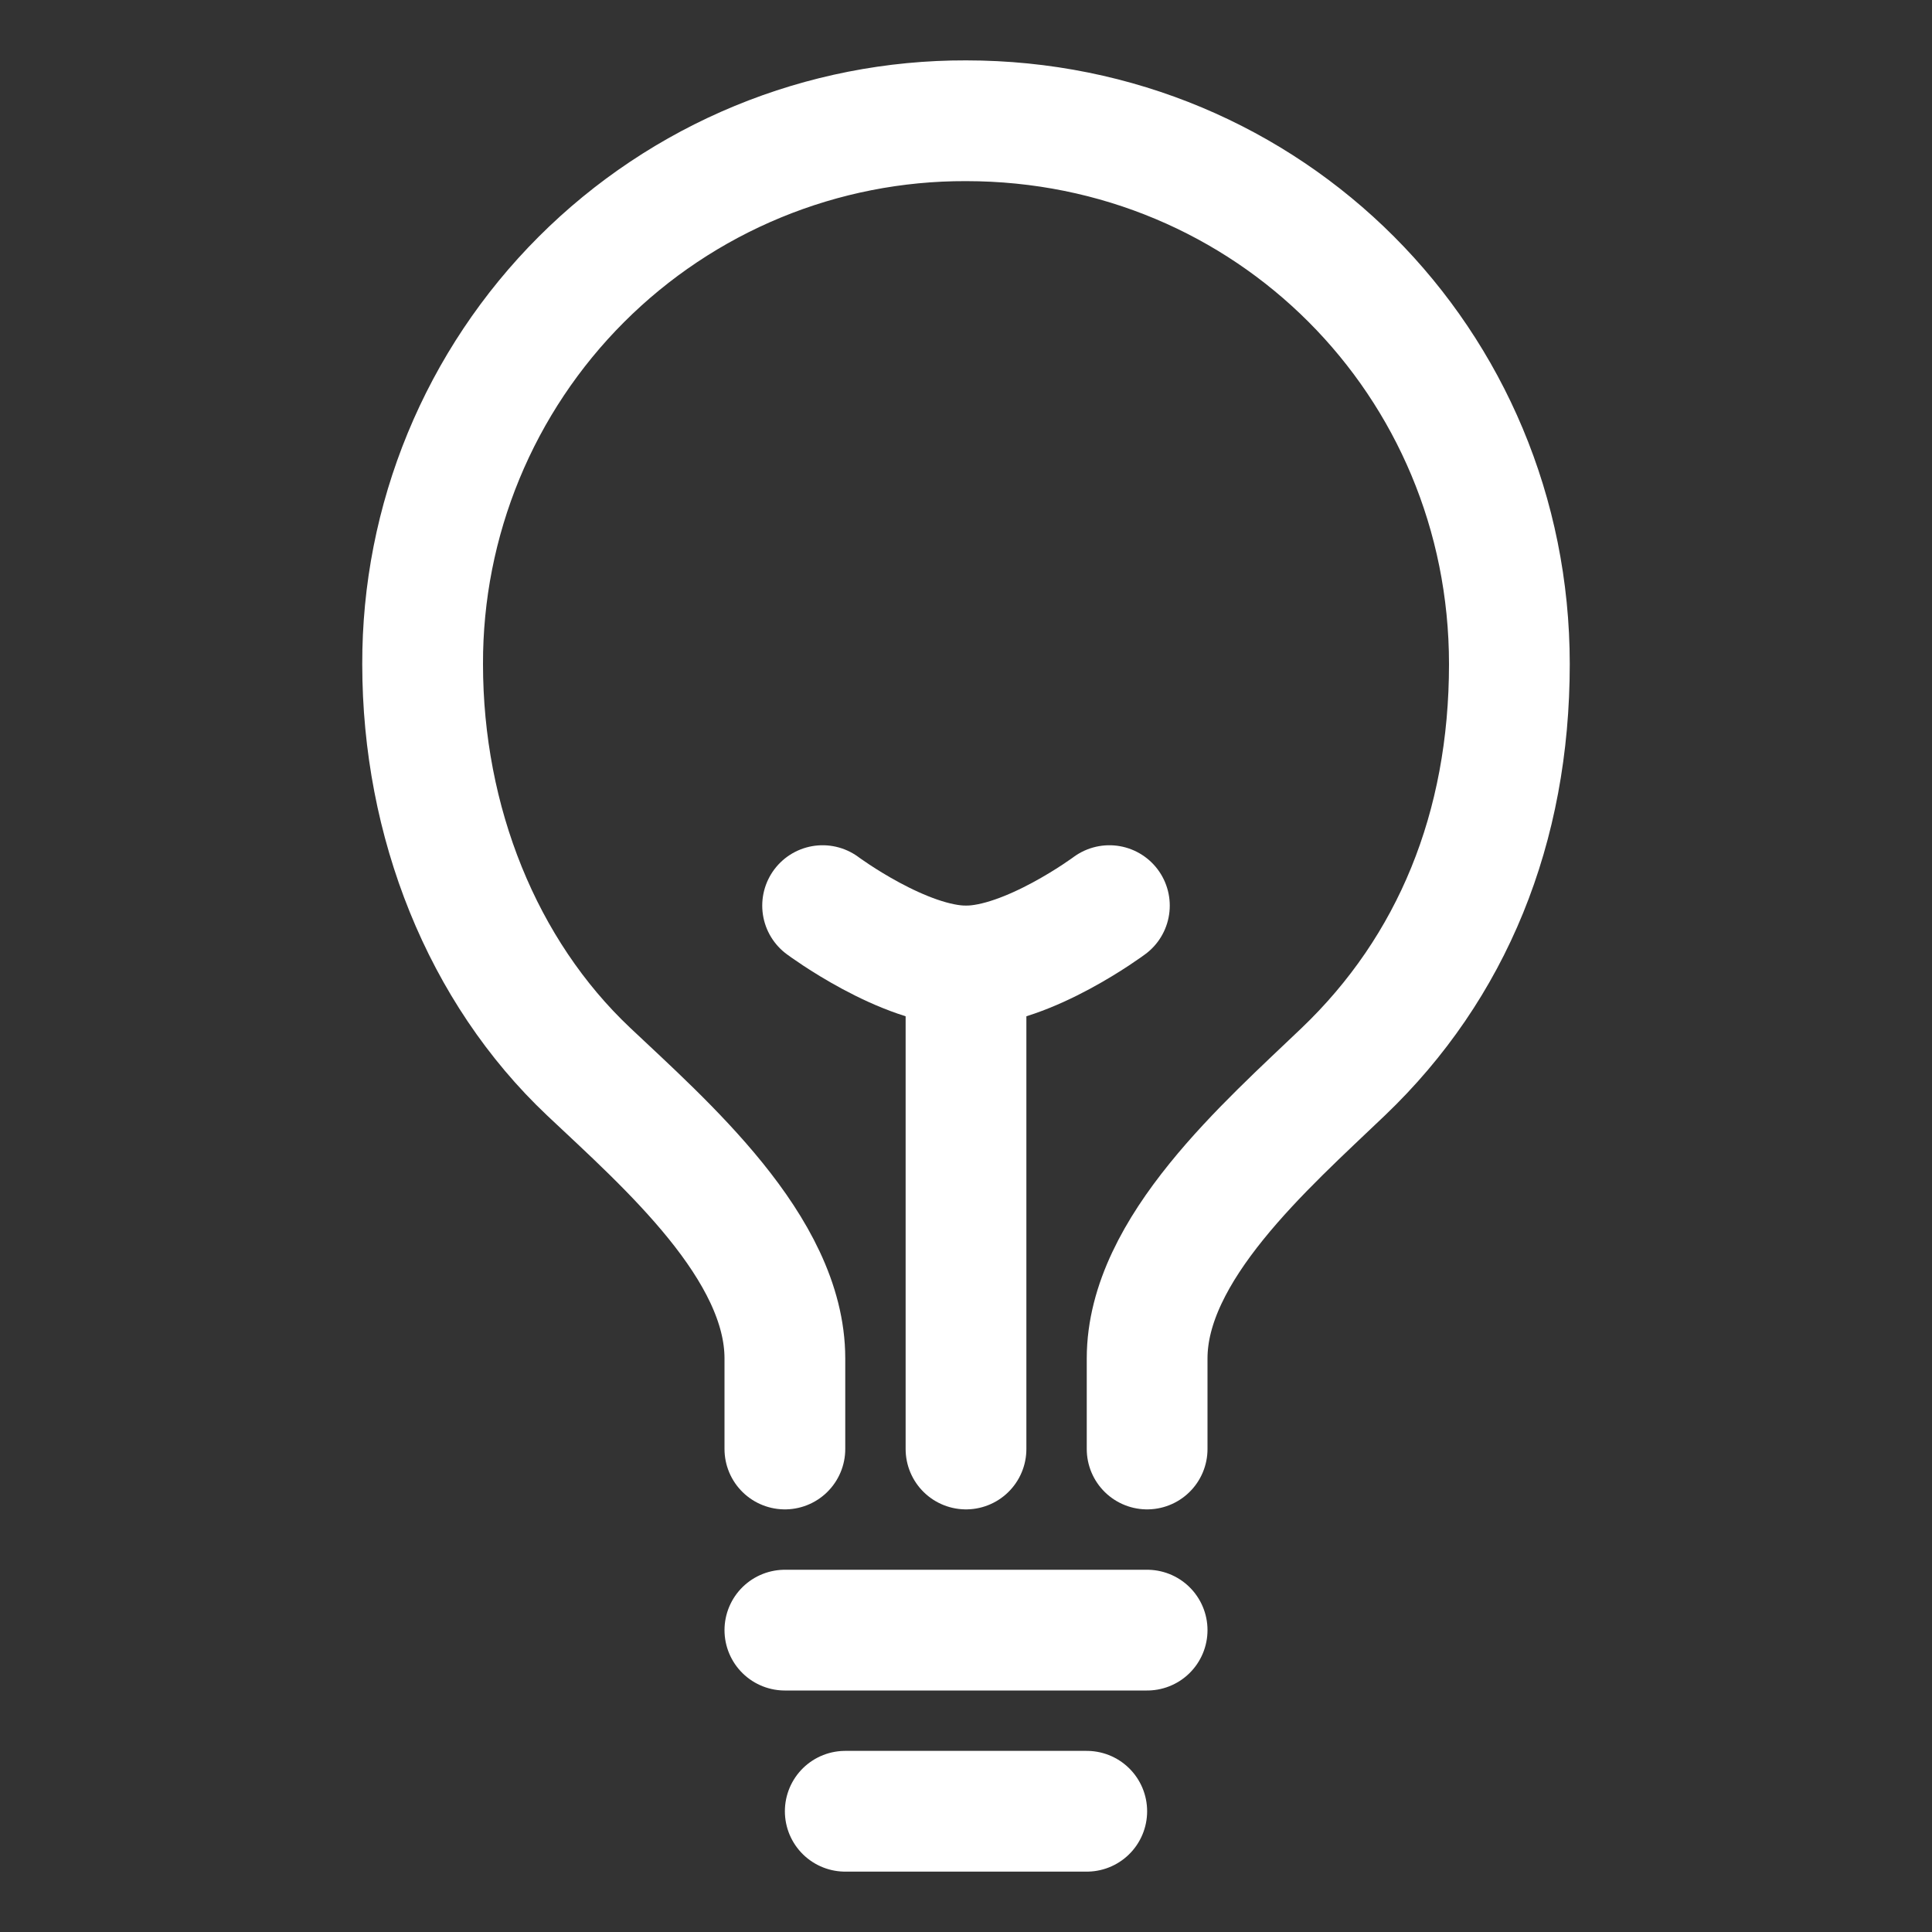 <?xml version="1.0" encoding="UTF-8"?> <svg xmlns="http://www.w3.org/2000/svg" width="512" height="512" viewBox="0 0 512 512" fill="none"><rect x="0" y="0" width="512" height="512" fill="#333333" stroke="none"/><path d="M304.001 384.001V360.001C304.001 331.001 335.541 303.571 356.001 284.001C384.841 256.431 400.001 219.391 400.001 176.001C400.001 96.001 336.271 32.001 256.001 32.001C237.075 31.948 218.326 35.636 200.832 42.854C183.337 50.072 167.442 60.677 154.059 74.059C140.677 87.442 130.072 103.337 122.854 120.832C115.636 138.326 111.948 157.075 112.001 176.001C112.001 217.841 127.811 257.391 156.001 284.001C176.351 303.211 208.001 330.701 208.001 360.001V384.001M224.001 480.001H288.001M208.001 432.001H304.001M256.001 384.001V256.001" stroke="white" stroke-width="32" stroke-linecap="round" stroke-linejoin="round"></path><path d="M294 240C294 240 272.49 256 256 256C239.51 256 218 240 218 240" stroke="white" stroke-width="32" stroke-linecap="round" stroke-linejoin="round"></path></svg> 